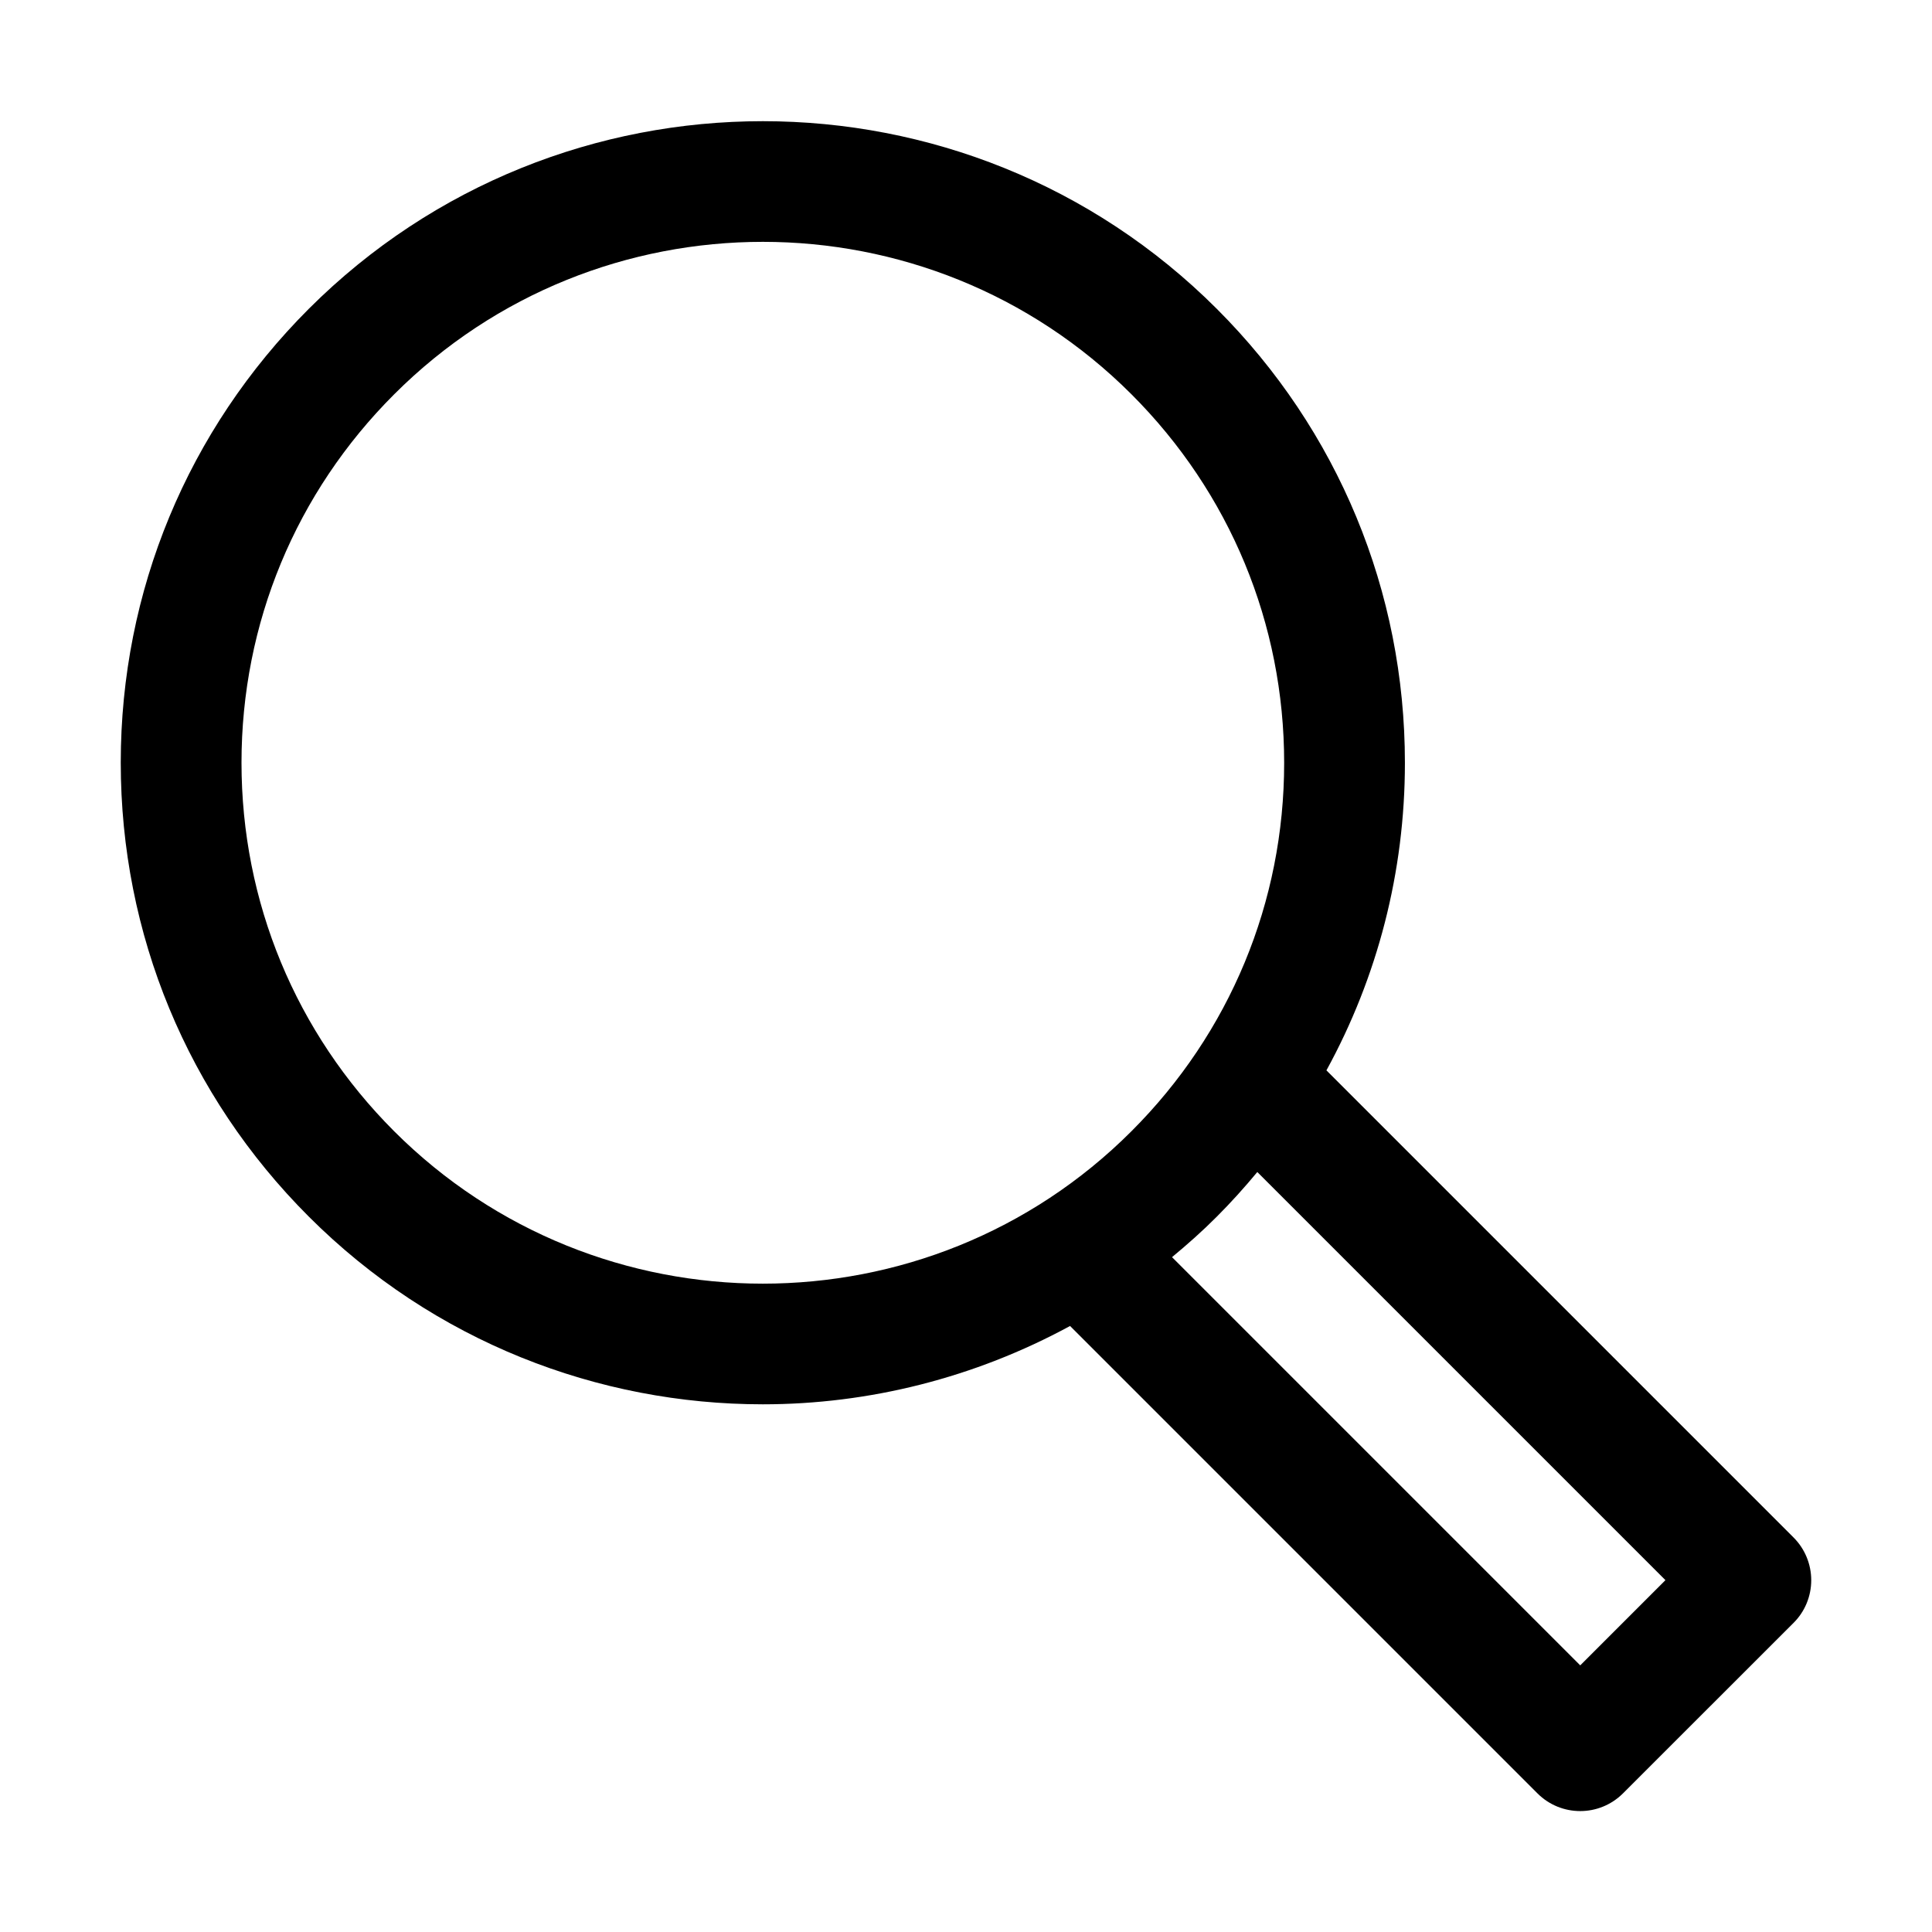 <?xml version="1.0" encoding="UTF-8"?> <svg xmlns="http://www.w3.org/2000/svg" viewBox="0 0 100 100" fill-rule="evenodd"><path d="m68.656 55.402c2.644-4.828 4.062-10.262 4.062-15.918 0-8.875-3.457-17.219-9.73-23.492-12.957-12.957-34.039-12.957-47-0.012-6.277 6.277-9.738 14.621-9.738 23.492 0 8.875 3.453 17.219 9.73 23.496 6.481 6.481 14.992 9.719 23.504 9.719 5.484 0 10.961-1.367 15.902-4.055l24.195 24.195c0.609 0.609 1.41 0.914 2.211 0.914s1.598-0.305 2.211-0.914l8.832-8.828c0.586-0.582 0.914-1.379 0.914-2.207s-0.328-1.625-0.914-2.211zm13.137 30.797-21.129-21.129c0.797-0.66 1.574-1.348 2.316-2.094 0.742-0.742 1.438-1.516 2.098-2.312l21.125 21.125zm-23.227-65.789c5.094 5.094 7.902 11.871 7.902 19.074 0 7.207-2.809 13.98-7.906 19.07-10.52 10.52-27.641 10.516-38.164-0.004-5.094-5.098-7.898-11.871-7.898-19.074 0-7.207 2.809-13.98 7.906-19.07 10.523-10.52 27.641-10.516 38.16 0.004z"></path></svg> 